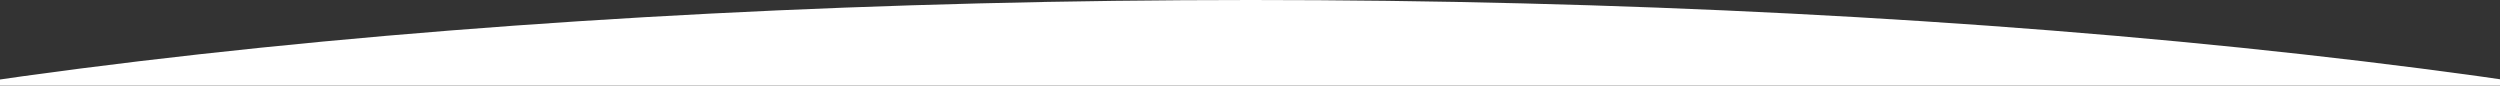 <?xml version="1.0" encoding="utf-8"?><svg xmlns="http://www.w3.org/2000/svg" xmlns:xlink="http://www.w3.org/1999/xlink" width="1490" height="51" viewBox="0 0 1490 51">
  <rect x="0" y="0" width="1490" height="51" fill="#333333" stroke="none"/>
  <defs>
    <clipPath id="clip-path">
      <rect id="Rectangle_720" data-name="Rectangle 720" width="1490" height="51" transform="translate(0 117)" fill="#fff" stroke="#707070" stroke-width="1"/>
    </clipPath>
  </defs>
  <g id="Groupe_4980" data-name="Groupe 4980" transform="translate(0 -117)" clip-path="url(#clip-path)">
    <g id="Groupe_4979" data-name="Groupe 4979" transform="translate(-508 86)">
      <ellipse id="Ellipse_74" data-name="Ellipse 74" cx="1253.5" cy="241.5" rx="1253.5" ry="241.5" transform="translate(0 31)" fill="#fff"/>
    </g>
  </g>
</svg>
